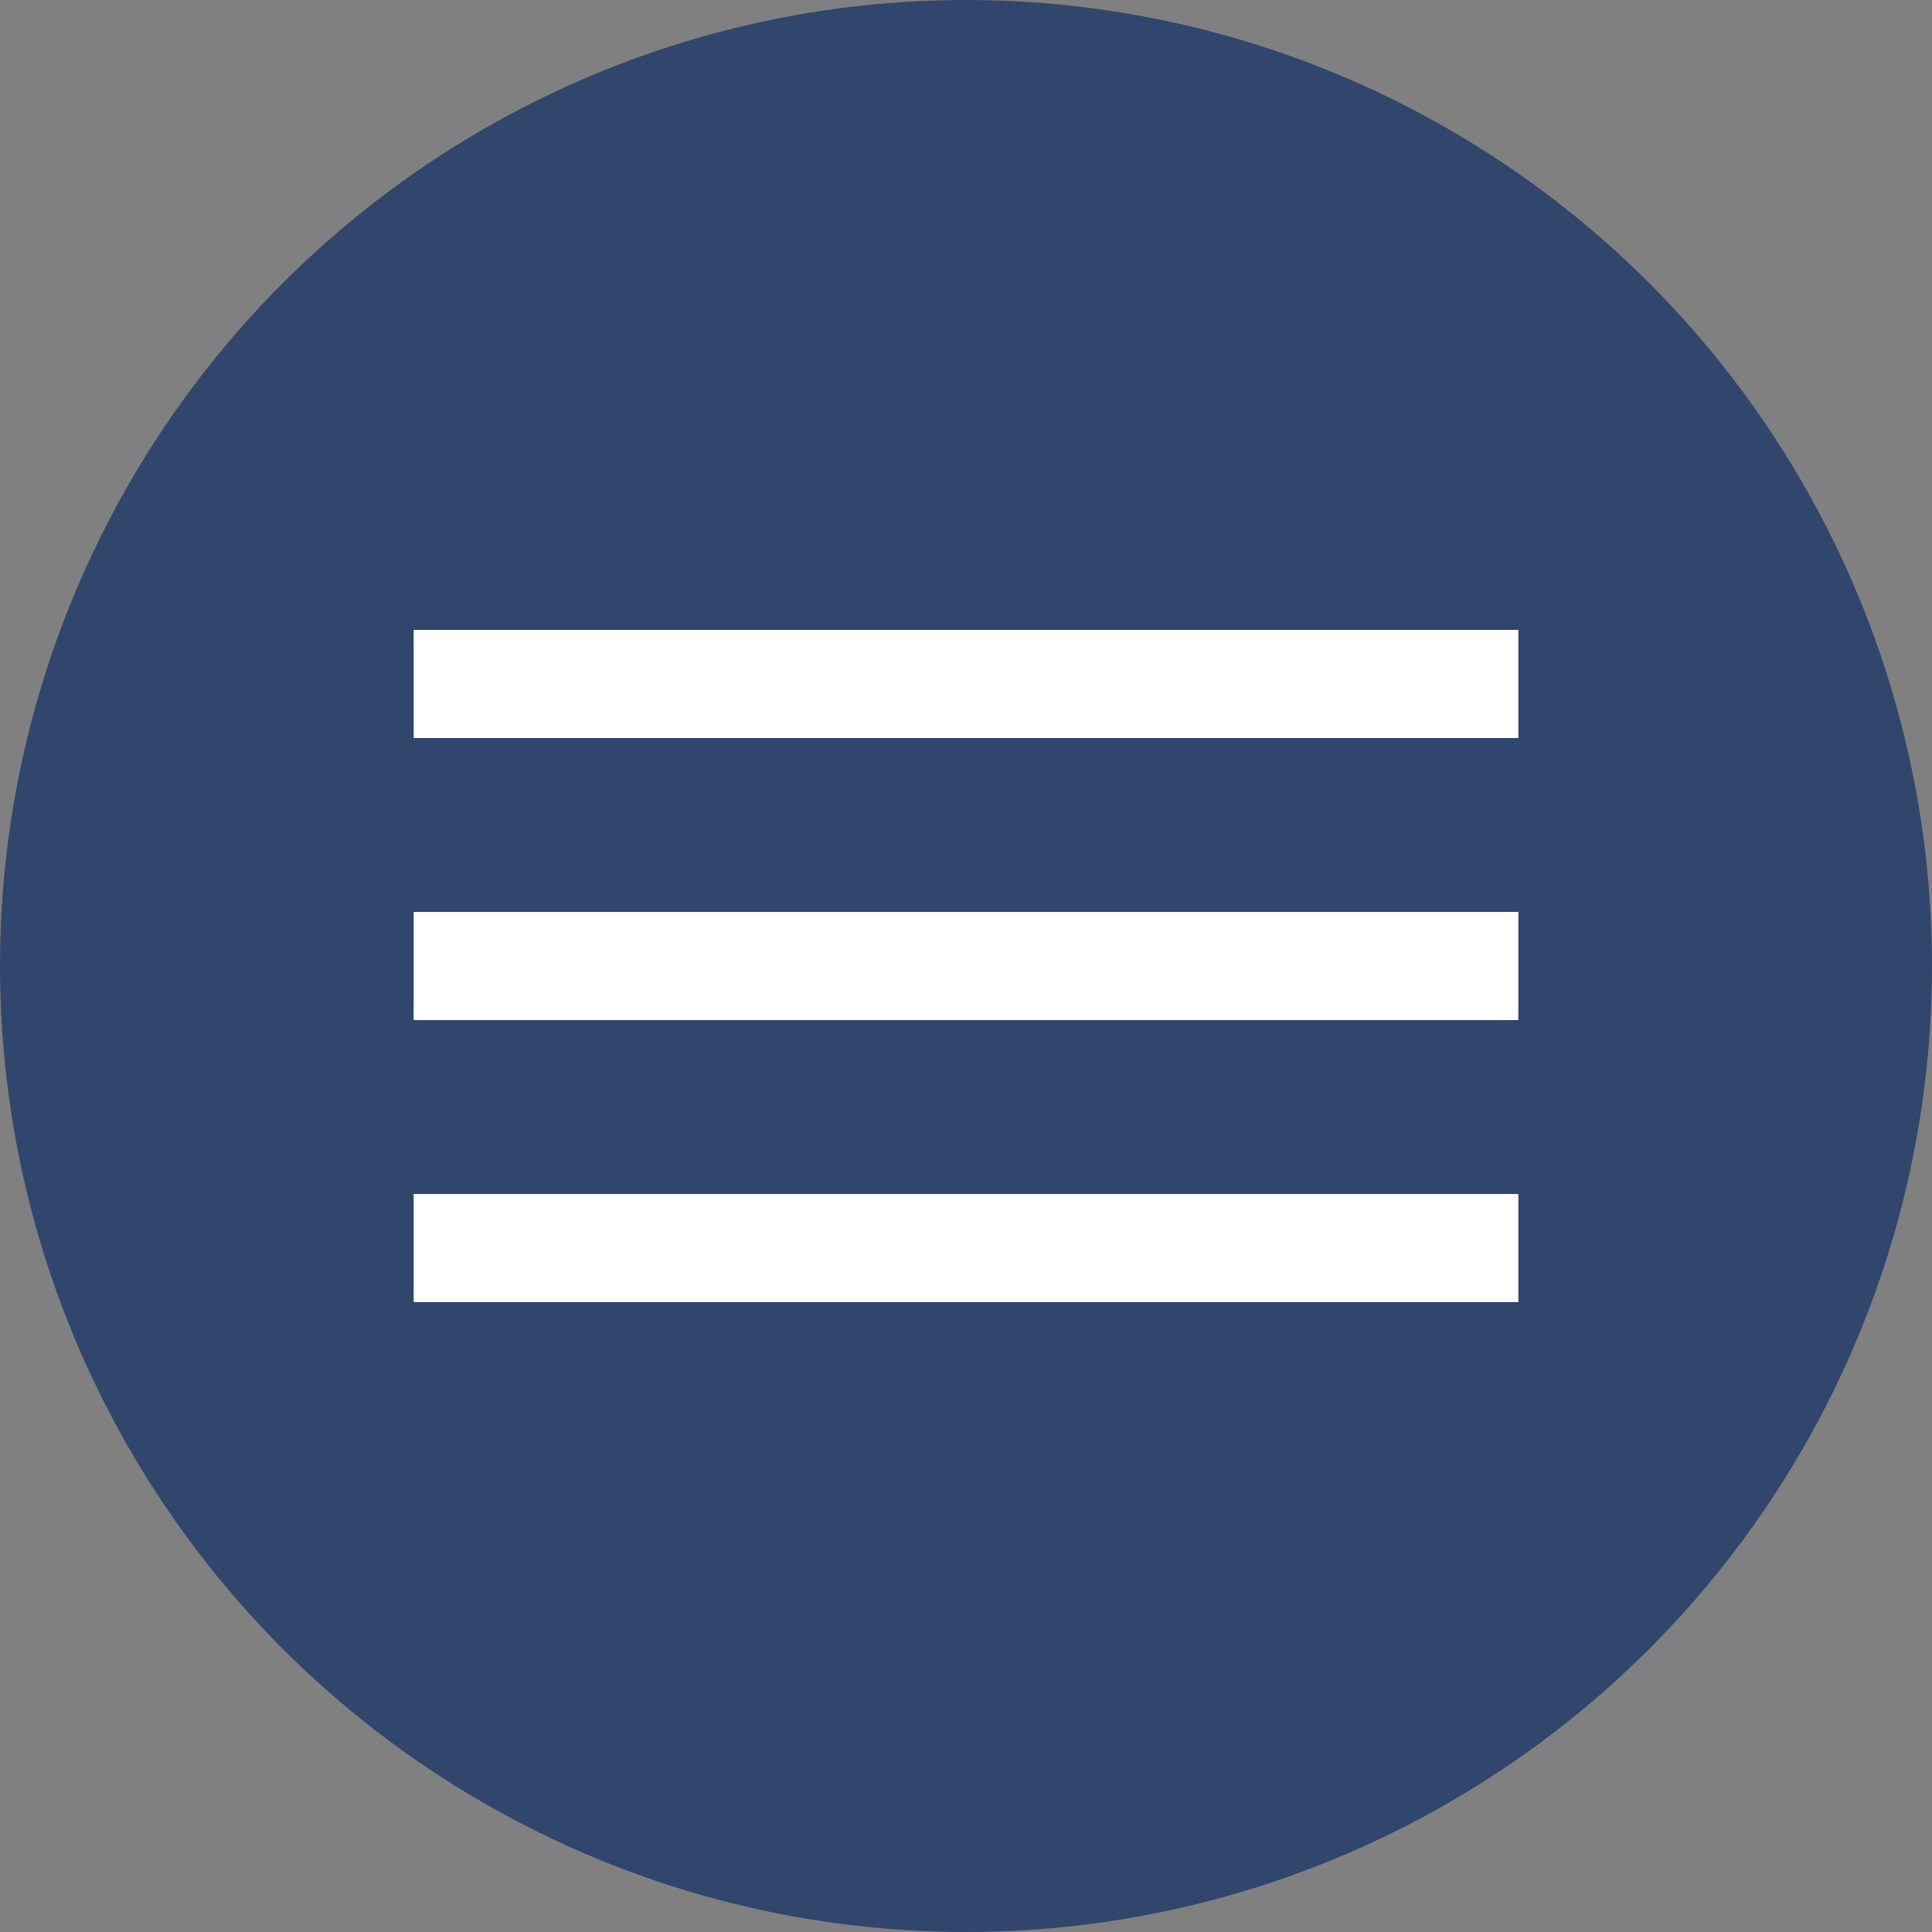 <?xml version="1.0" encoding="UTF-8"?> <svg xmlns="http://www.w3.org/2000/svg" width="411" height="411" viewBox="0 0 411 411" fill="none"><rect x="0" y="0" width="411" height="411" fill="#808080" stroke="none"/><circle cx="205.5" cy="205.5" r="205.5" fill="#30466D"></circle><rect x="88" y="134" width="235" height="23" fill="white"></rect><rect x="88" y="194" width="235" height="23" fill="white"></rect><rect x="88" y="254" width="235" height="23" fill="white"></rect></svg> 